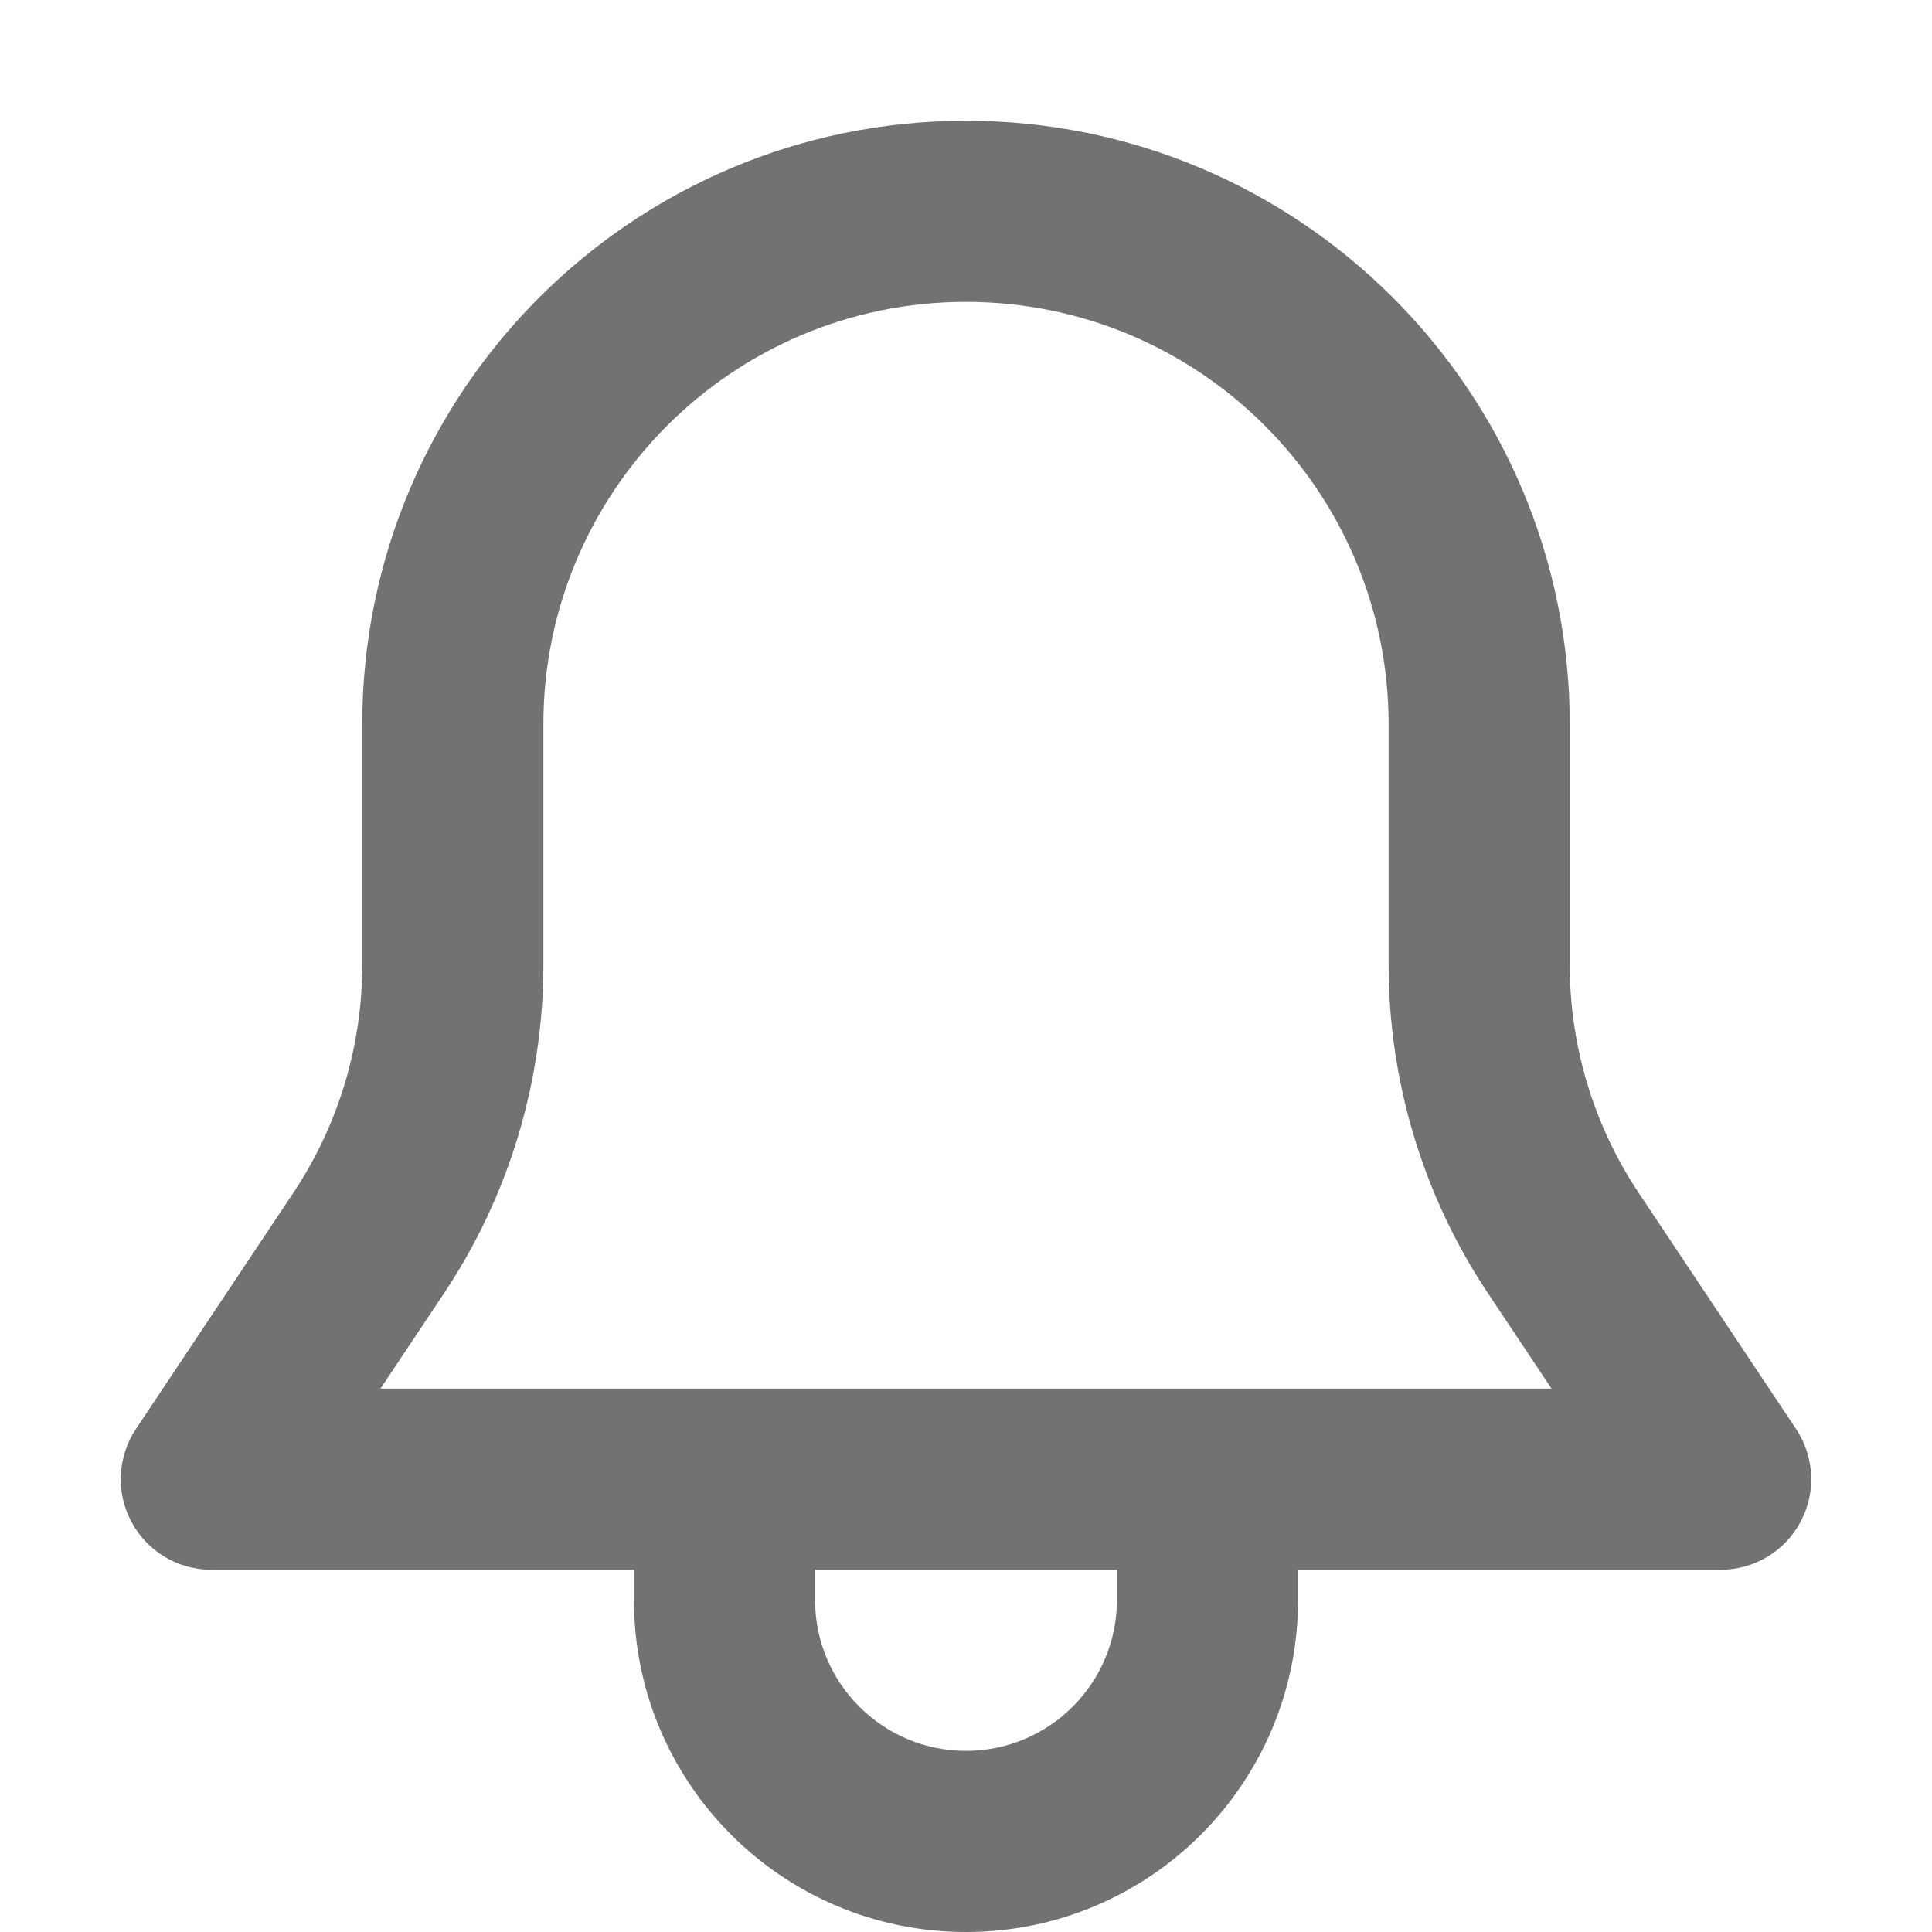 <svg width="16" height="16" viewBox="0 0 16 16" fill="none" xmlns="http://www.w3.org/2000/svg">
<path fill-rule="evenodd" clip-rule="evenodd" d="M8 1C5.239 1 3 3.239 3 6V7.99C3 8.664 2.801 9.322 2.427 9.882L1.126 11.834C0.973 12.064 0.958 12.36 1.089 12.604C1.219 12.848 1.473 13 1.75 13H5.25V13.25C5.25 14.769 6.481 16 8 16C9.519 16 10.75 14.769 10.75 13.25V13H14.25C14.527 13 14.781 12.848 14.911 12.604C15.042 12.36 15.027 12.064 14.874 11.834L13.573 9.882C13.199 9.322 13 8.664 13 7.99V6C13 3.239 10.761 1 8 1ZM9.25 13H6.75V13.25C6.75 13.94 7.31 14.5 8 14.5C8.69 14.5 9.25 13.94 9.25 13.25V13ZM4.5 6C4.5 4.067 6.067 2.5 8 2.5C9.933 2.5 11.5 4.067 11.5 6V7.99C11.5 8.96 11.787 9.908 12.325 10.714L12.849 11.5H3.151L3.675 10.714C4.213 9.908 4.5 8.96 4.5 7.99V6Z" fill="#727272"/>
</svg>
